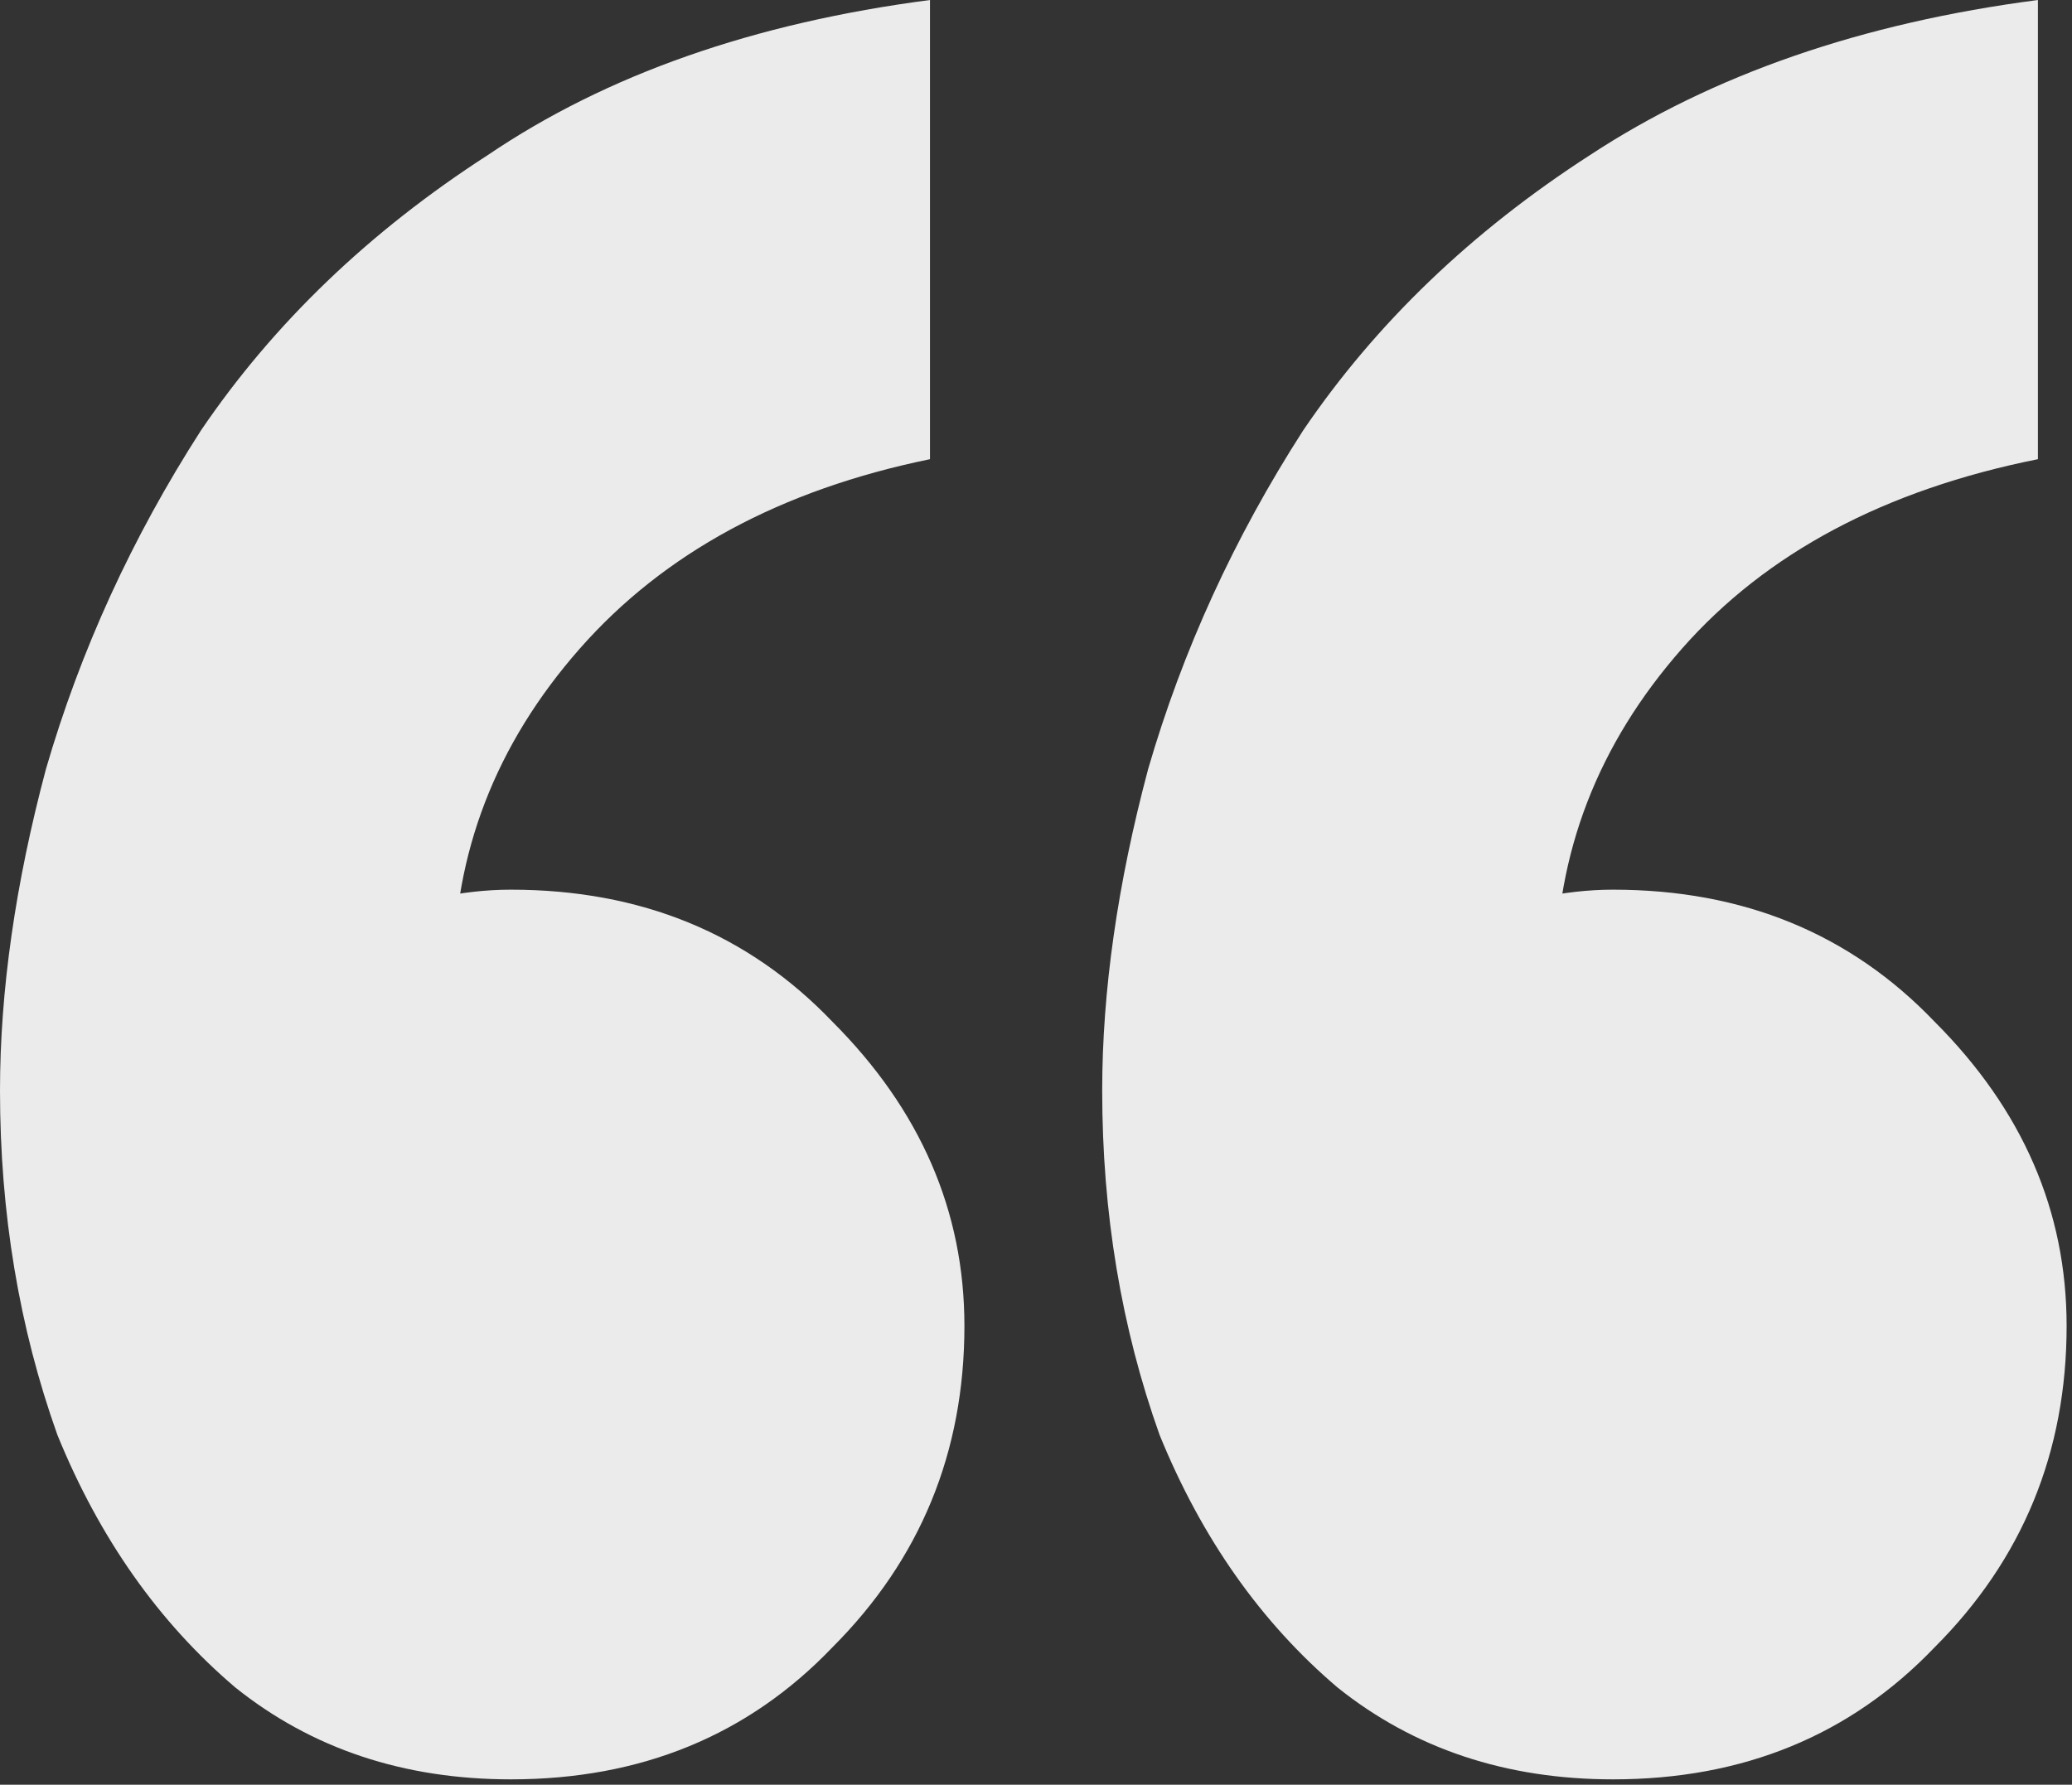 <svg width="231" height="199" viewBox="0 0 231 199" fill="none" xmlns="http://www.w3.org/2000/svg">
<rect x="0" y="0" width="231" height="199" fill="#333333" stroke="none"/>
<path opacity="0.9" d="M103.68 0V51.2C87.04 54.613 74.027 61.653 64.64 72.32C55.253 82.987 50.56 95.147 50.56 108.8C50.56 117.76 51.84 126.08 54.4 133.76L23.04 151.68C21.76 148.267 20.907 145.067 20.48 142.08C20.053 138.667 19.84 135.253 19.84 131.84C19.84 125.013 21.76 119.253 25.6 114.56C29.44 109.44 34.133 105.6 39.68 103.04C45.653 100.48 51.413 99.2 56.96 99.2C71.467 99.2 83.413 104.107 92.8 113.92C102.613 123.733 107.52 135.04 107.52 147.84C107.52 161.92 102.613 173.867 92.8 183.68C83.413 193.493 71.467 198.4 56.96 198.4C45.013 198.4 34.773 194.987 26.24 188.16C17.707 180.907 11.093 171.52 6.4 160C2.133 148.053 6.86646e-05 135.253 6.86646e-05 121.6C6.86646e-05 110.507 1.707 98.56 5.12 85.76C8.96 72.533 14.72 59.947 22.4 48C30.507 36.053 41.173 25.813 54.4 17.28C67.627 8.32 84.053 2.56 103.68 0ZM227.2 0V51.2C210.133 54.613 196.907 61.653 187.52 72.32C178.133 82.987 173.44 95.147 173.44 108.8C173.44 117.76 174.72 126.08 177.28 133.76L145.92 151.68C145.067 148.267 144.427 145.067 144 142.08C143.573 138.667 143.36 135.253 143.36 131.84C143.36 125.013 145.067 119.253 148.48 114.56C152.32 109.44 157.013 105.6 162.56 103.04C168.533 100.48 174.293 99.2 179.84 99.2C194.347 99.2 206.293 104.107 215.68 113.92C225.493 123.733 230.4 135.04 230.4 147.84C230.4 161.92 225.493 173.867 215.68 183.68C206.293 193.493 194.347 198.4 179.84 198.4C167.893 198.4 157.653 194.987 149.12 188.16C140.587 180.907 133.973 171.52 129.28 160C125.013 148.053 122.88 135.253 122.88 121.6C122.88 110.507 124.587 98.56 128 85.76C131.84 72.533 137.6 59.947 145.28 48C153.387 36.053 164.053 25.813 177.28 17.28C190.933 8.32 207.573 2.56 227.2 0Z" fill="white"/>
</svg>
